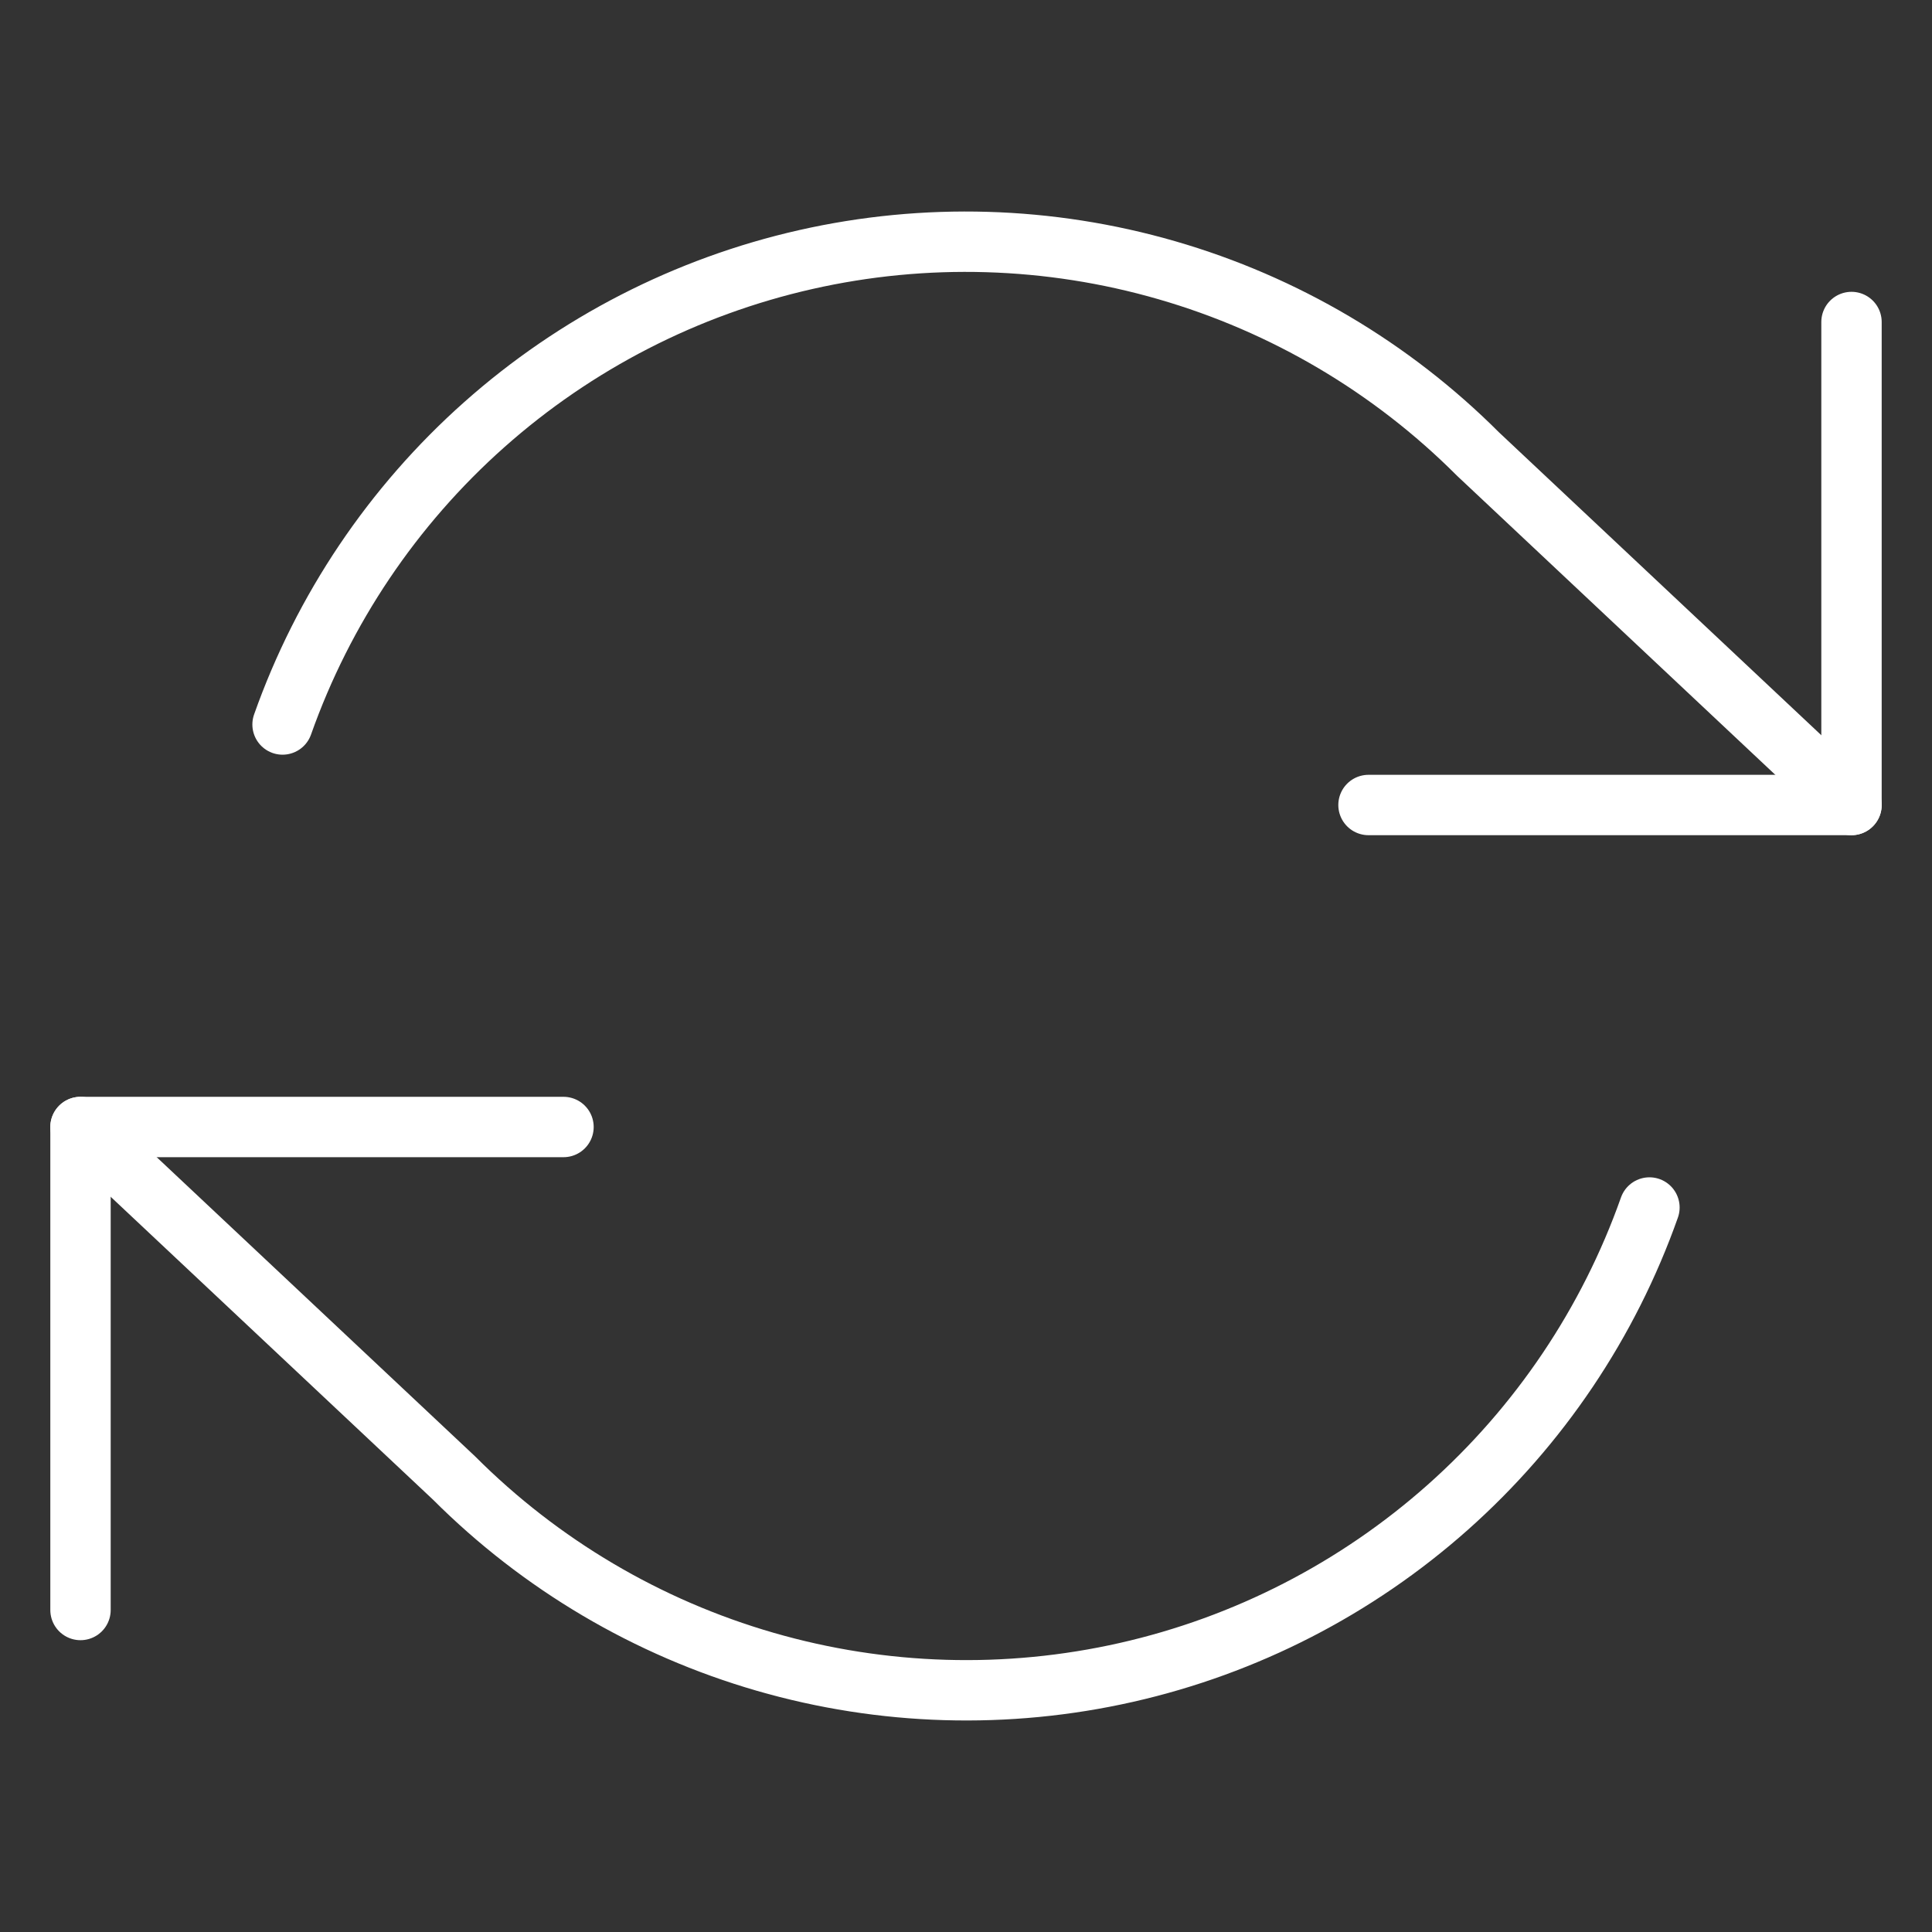 <svg xmlns="http://www.w3.org/2000/svg" fill="none" viewBox="0 0 48 48" height="48" width="48">
<rect x="0" y="0" width="48" height="48" fill="#333333" stroke="none"/>
<path stroke-linejoin="round" stroke-linecap="round" stroke-width="1.5" stroke="white" d="M46 8V20H34"></path>
<path stroke-linejoin="round" stroke-linecap="round" stroke-width="1.5" stroke="white" d="M2 40V28H14"></path>
<path stroke-linejoin="round" stroke-linecap="round" stroke-width="1.5" stroke="white" d="M7.02 18C8.034 15.134 9.758 12.571 12.031 10.551C14.304 8.531 17.051 7.12 20.017 6.449C22.982 5.778 26.07 5.869 28.99 6.714C31.911 7.558 34.571 9.129 36.72 11.28L46 20M2 28L11.28 36.72C13.43 38.871 16.089 40.442 19.01 41.286C21.93 42.131 25.018 42.222 27.983 41.551C30.949 40.88 33.696 39.469 35.969 37.449C38.242 35.429 39.966 32.867 40.98 30"></path>
</svg>
